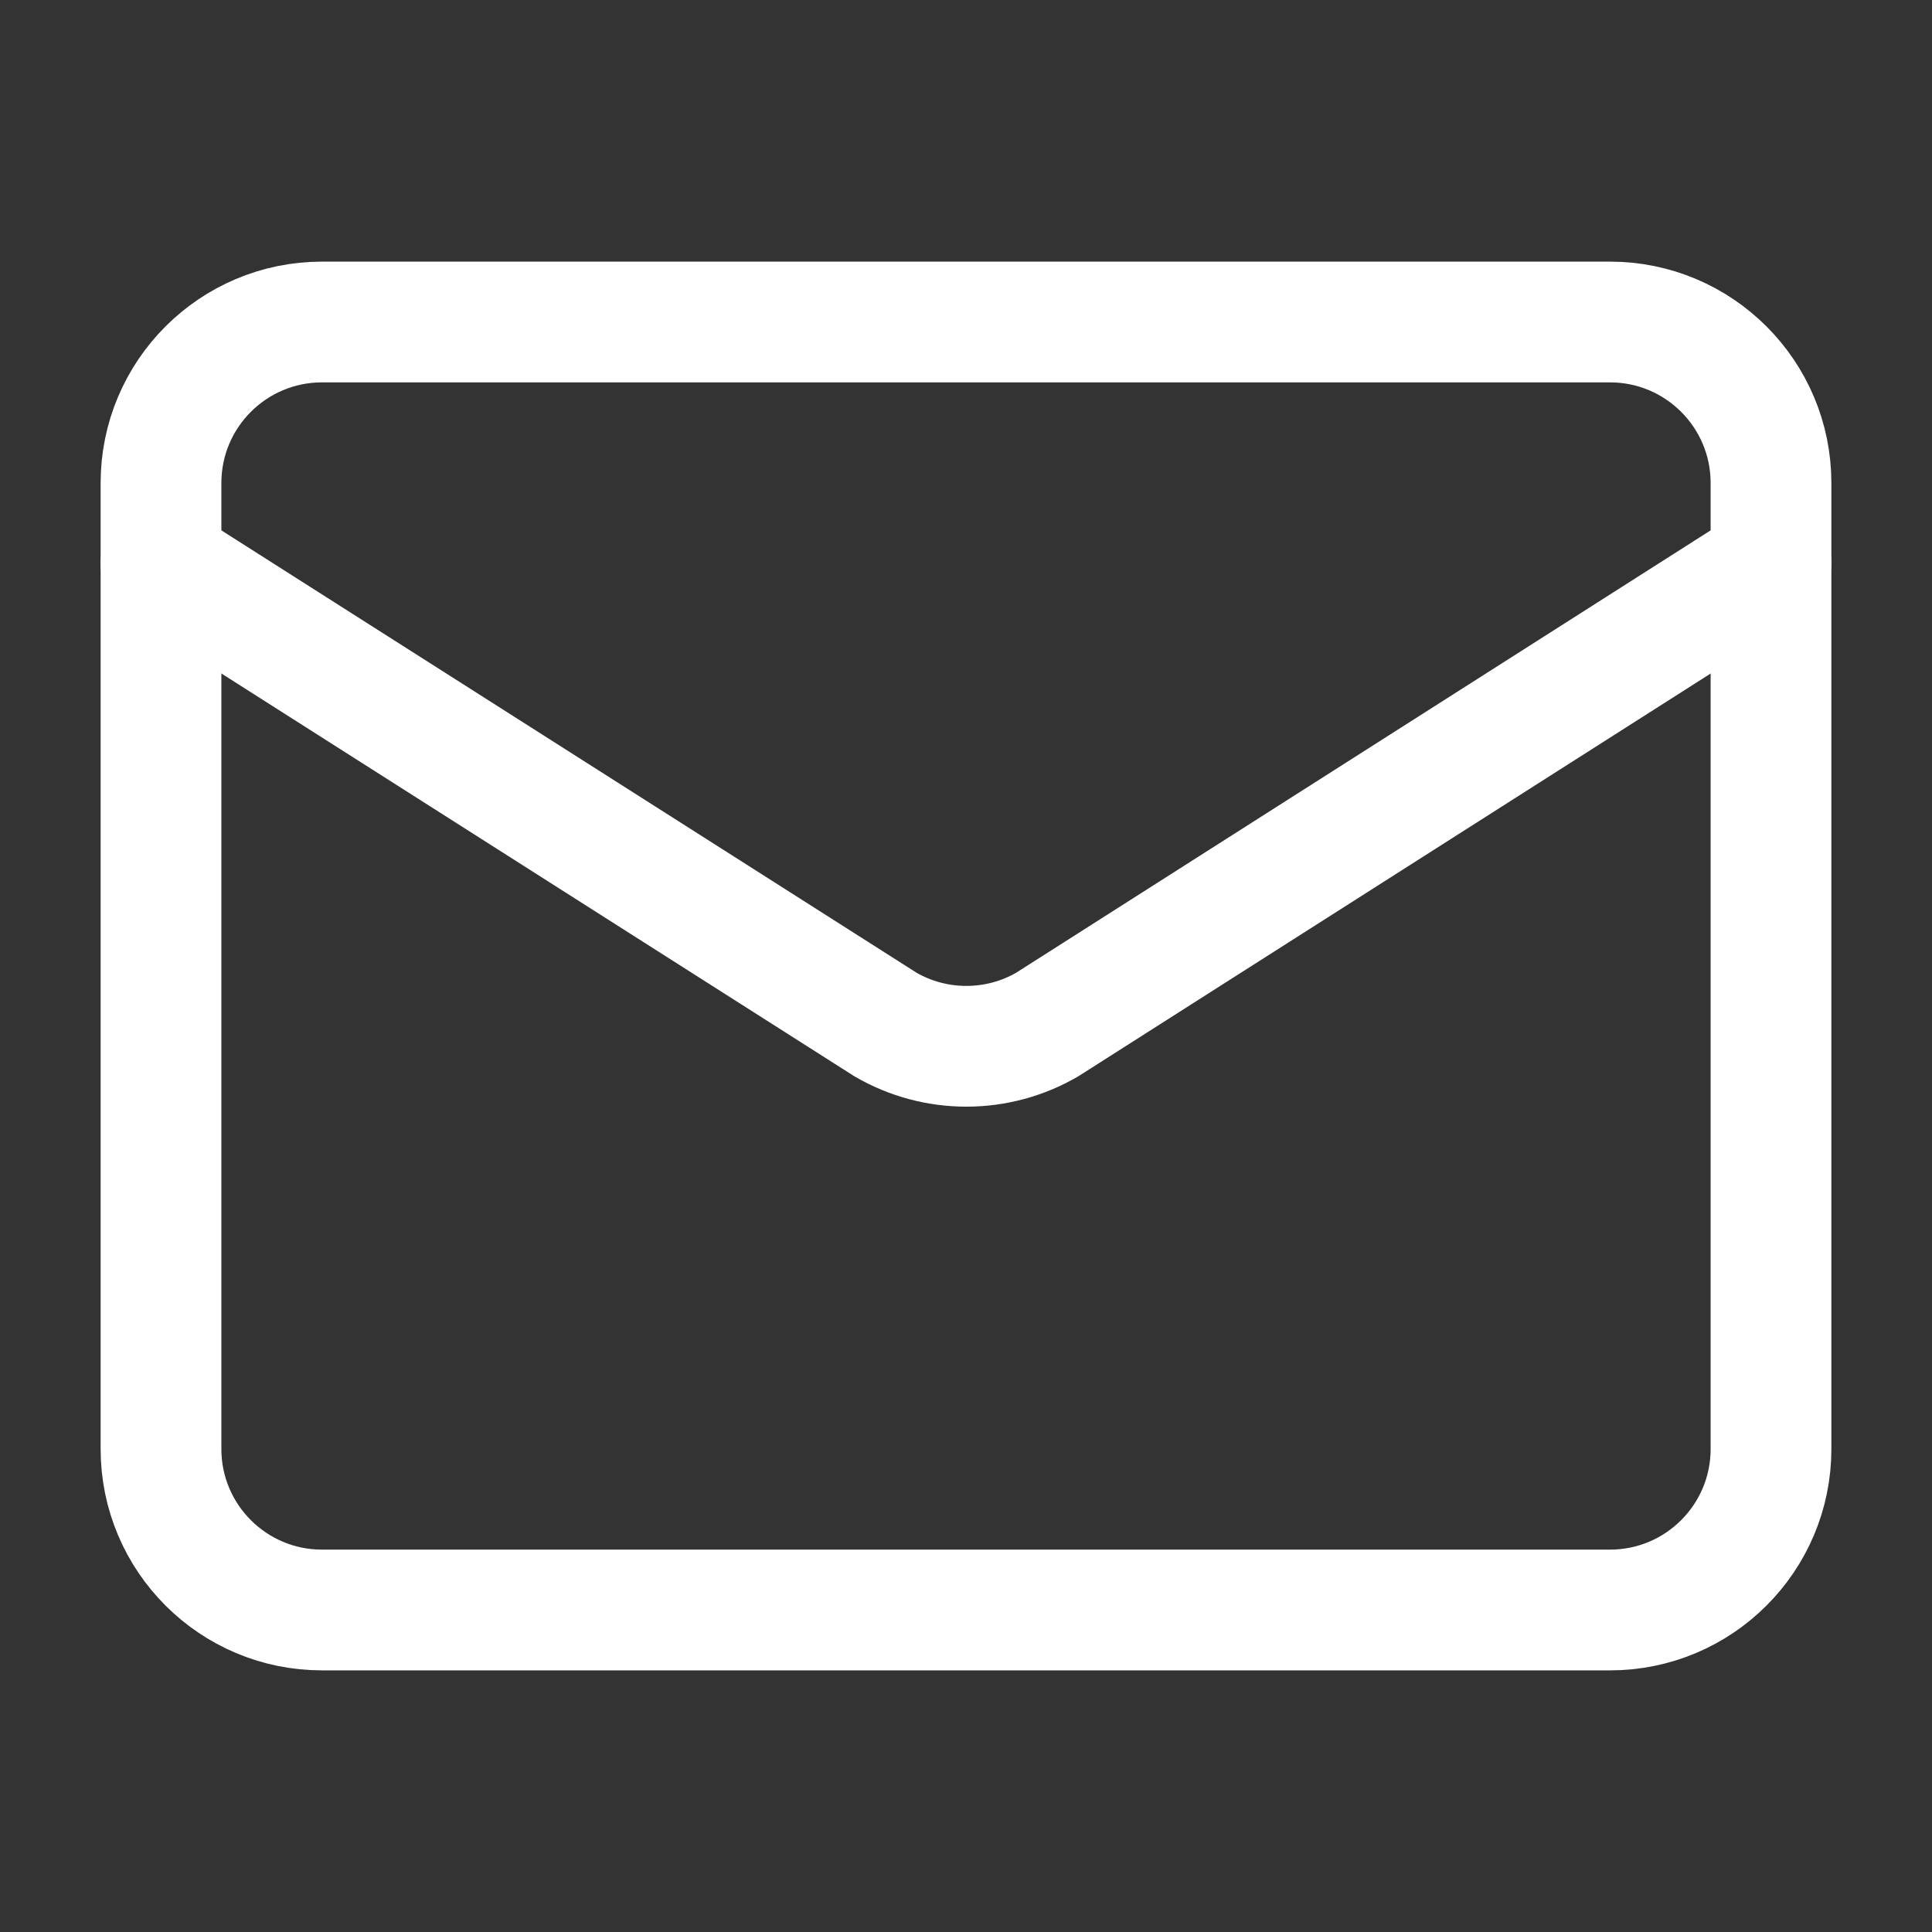 <svg width="54" height="54" viewBox="0 0 54 54" fill="none" xmlns="http://www.w3.org/2000/svg">
<rect x="0" y="0" width="54" height="54" fill="#333333" stroke="none"/>
<path d="M49.5 15.75L29.27 28.636C28.584 29.035 27.804 29.244 27.01 29.244C26.216 29.244 25.436 29.035 24.75 28.636L4.5 15.75" stroke="white" stroke-width="3.375" stroke-linecap="round" stroke-linejoin="round"/>
<path d="M45 9H9C6.515 9 4.5 11.015 4.5 13.5V40.5C4.5 42.985 6.515 45 9 45H45C47.485 45 49.5 42.985 49.5 40.5V13.5C49.5 11.015 47.485 9 45 9Z" stroke="white" stroke-width="3.375" stroke-linecap="round" stroke-linejoin="round"/>
</svg>
